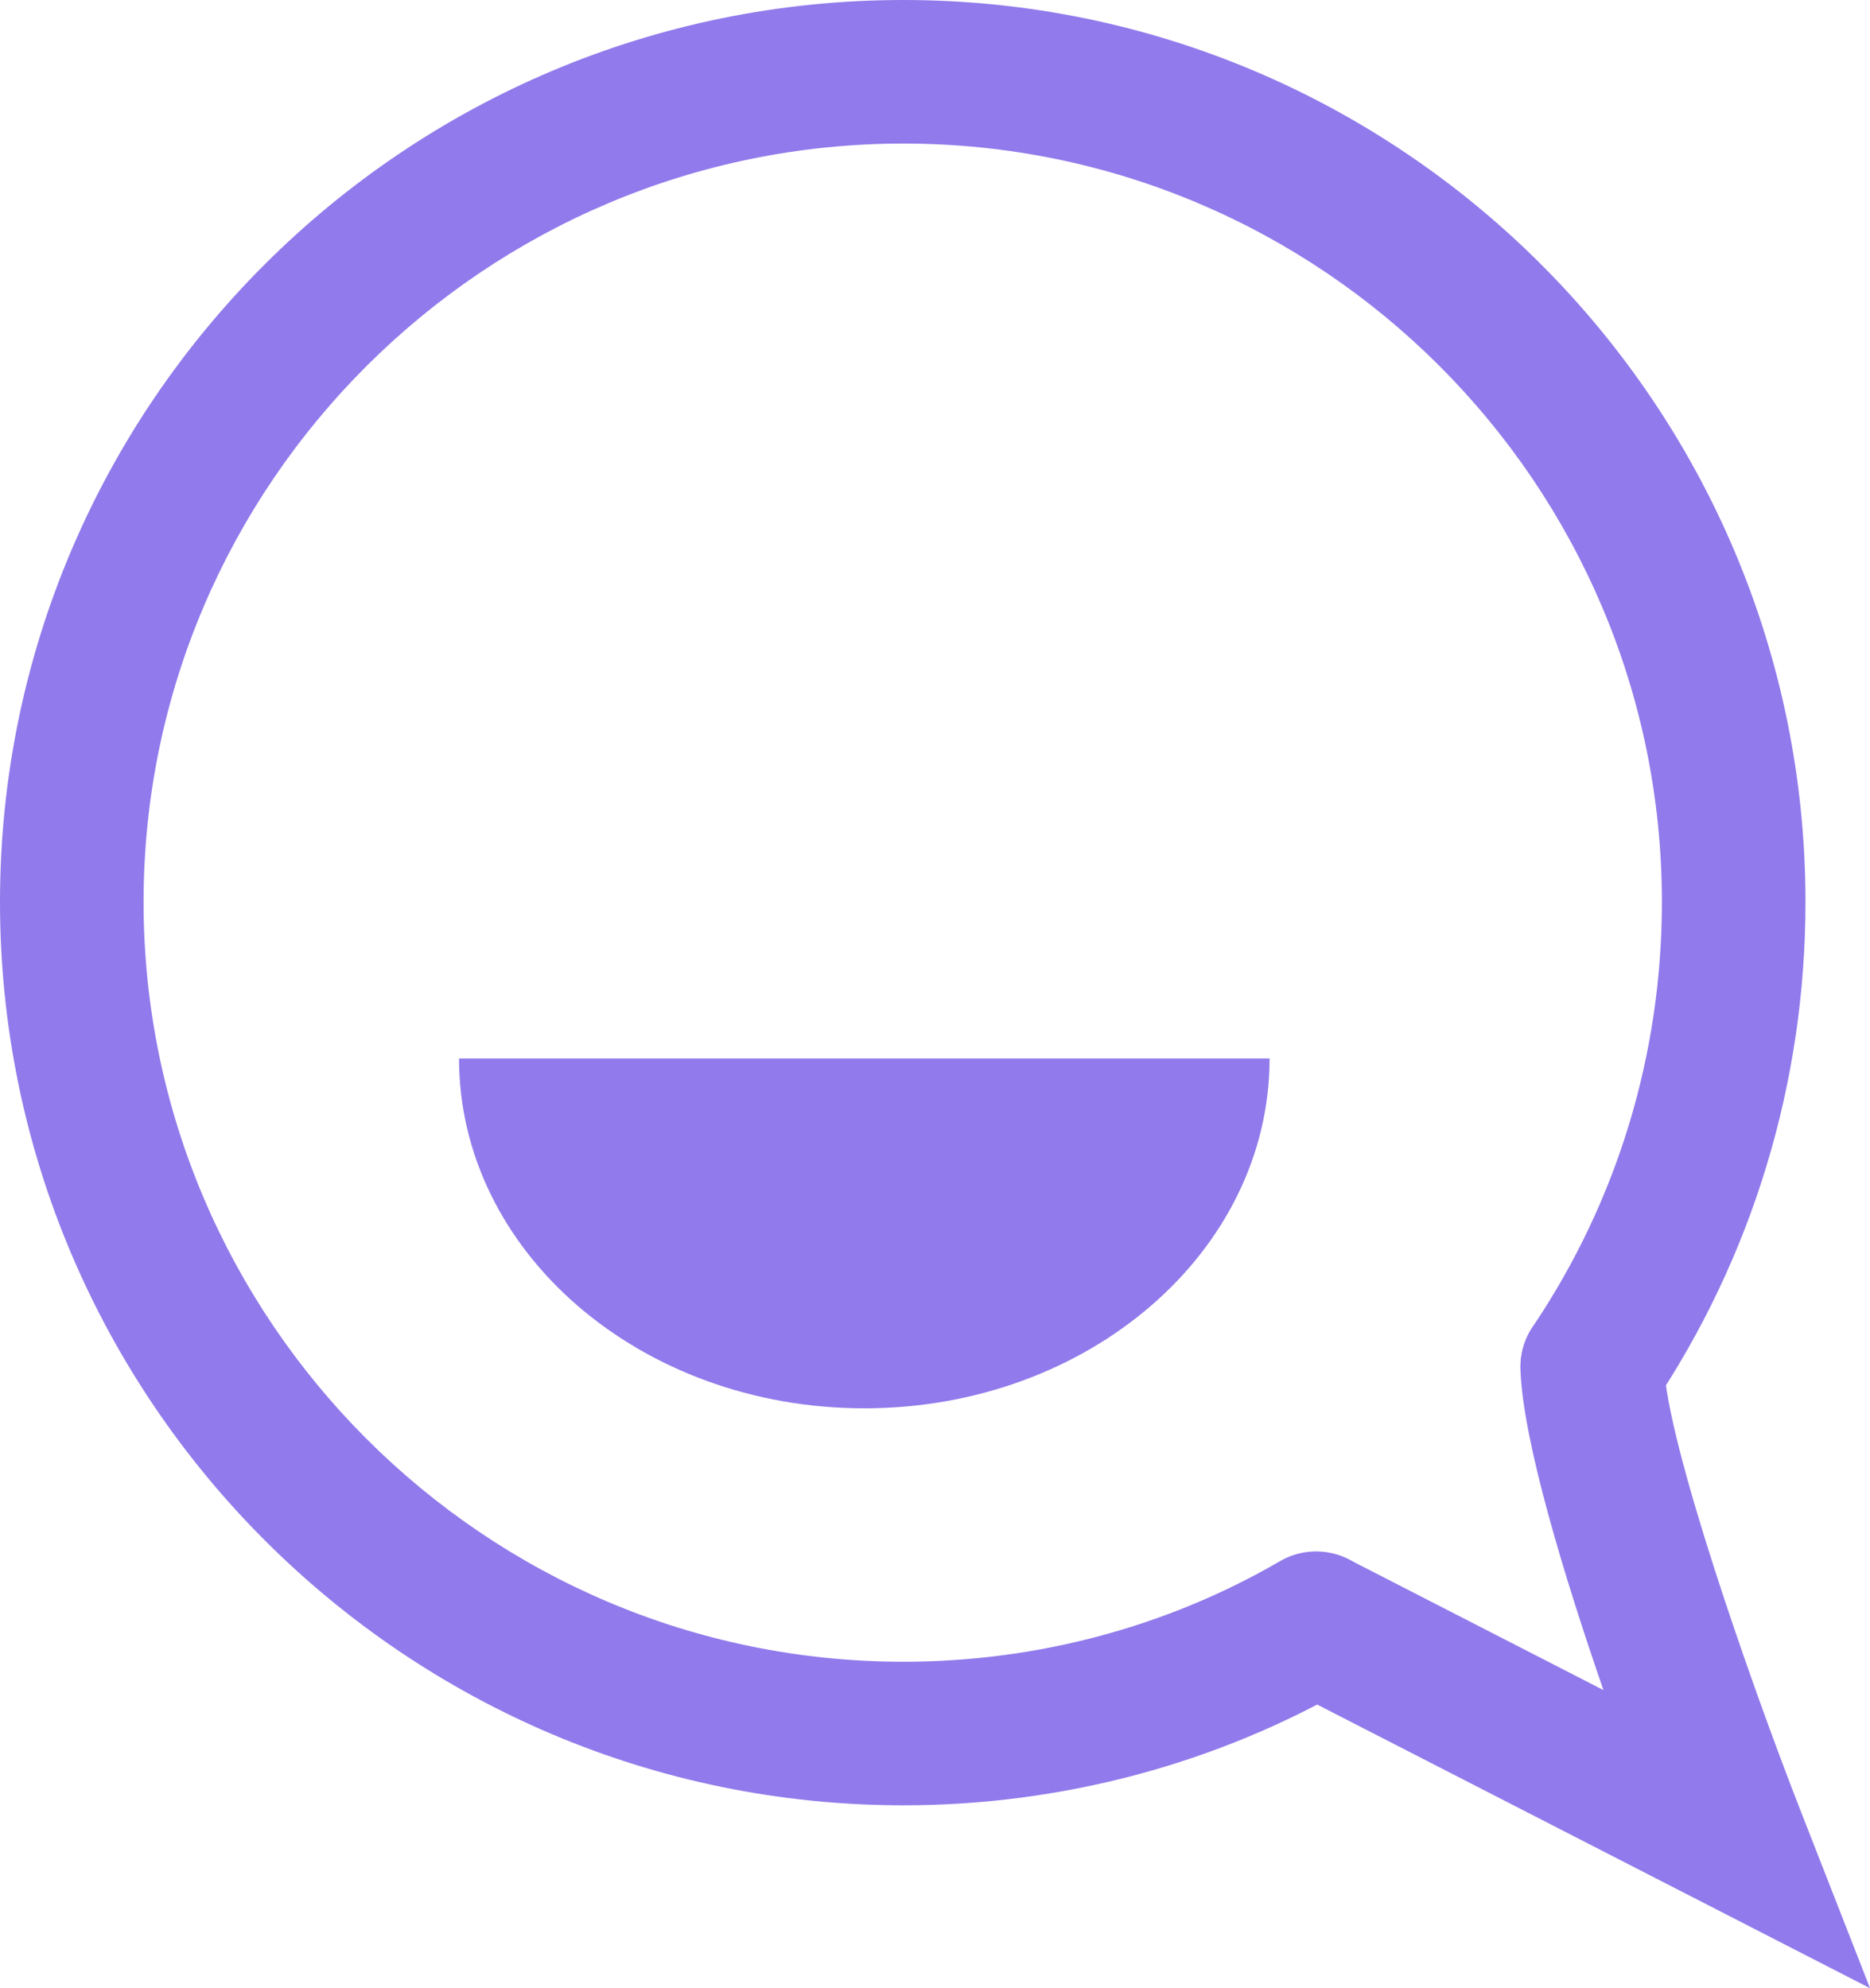 <?xml version="1.0" encoding="UTF-8"?>
<svg id="Layer_1" xmlns="http://www.w3.org/2000/svg" width="59.81" height="63.596" version="1.1" viewBox="0 0 59.81 63.596">
  <!-- Generator: Adobe Illustrator 29.5.1, SVG Export Plug-In . SVG Version: 2.1.0 Build 141)  -->
  <path d="M59.81,63.596l-18.749-9.62c-1.129-.579-1.574-1.963-.995-3.091.579-1.128,1.964-1.571,3.091-.995l8.127,4.17c-1.236-3.583-2.576-7.958-2.654-10.252-.043-1.267.951-2.329,2.218-2.372,1.243-.052,2.329.951,2.372,2.218.082,2.465,2.73,10.075,4.38,14.292l2.21,5.648Z" fill="#917aeb"/>
  <g>
    <path d="M28.893,57.746C12.961,57.746,0,44.785,0,28.853S12.961,0,28.893,0s28.853,12.943,28.853,28.853c0,5.789-1.698,11.373-4.91,16.146-.707,1.052-2.136,1.332-3.187.623-1.052-.708-1.331-2.135-.623-3.187,2.7-4.012,4.128-8.709,4.128-13.582,0-13.378-10.884-24.261-24.261-24.261S4.592,15.475,4.592,28.853s10.901,24.301,24.301,24.301c4.262,0,8.427-1.112,12.045-3.216,1.094-.637,2.501-.266,3.139.83.638,1.096.266,2.501-.83,3.139-4.318,2.512-9.282,3.839-14.353,3.839Z" fill="#917aeb"/>
    <path d="M40.606,33.858c0,6.18-5.803,11.19-12.962,11.19s-12.962-5.01-12.962-11.19h25.925Z" fill="#917aeb"/>
  </g>
</svg>